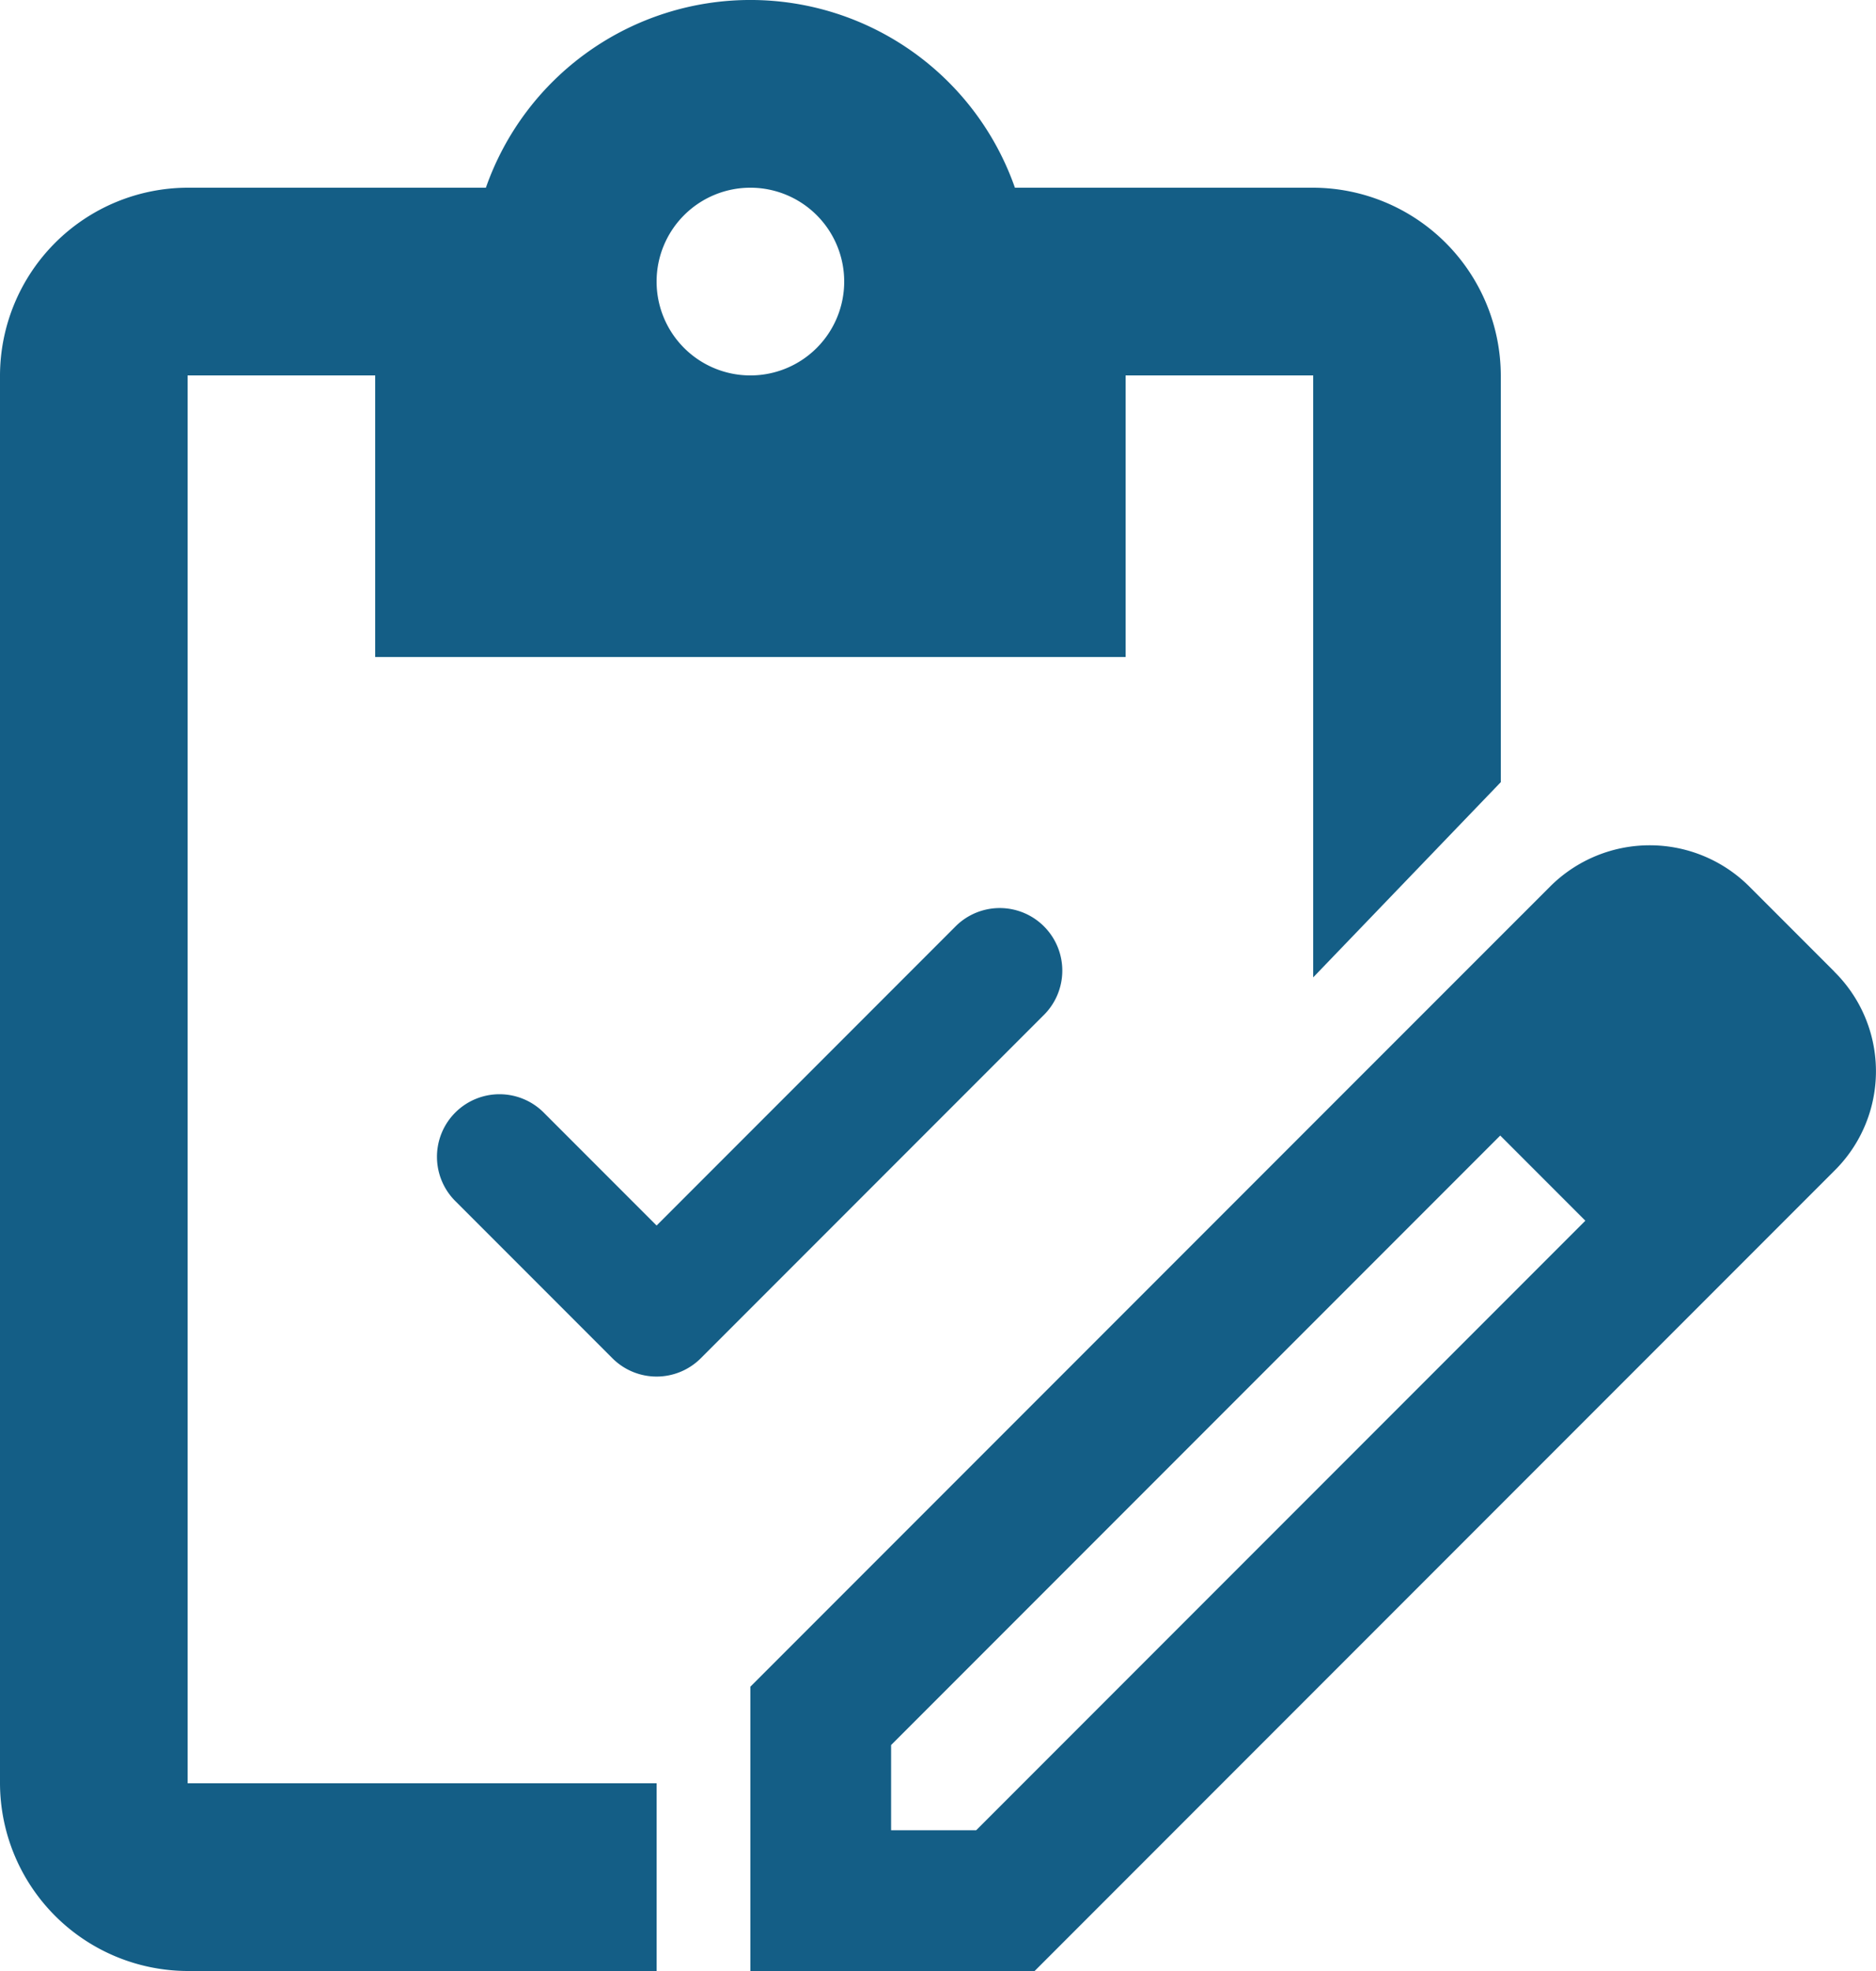 <svg xmlns="http://www.w3.org/2000/svg" width="30" height="31.5"><defs><style>.a{fill:#145e86}</style></defs><path class="a" d="M29.334 15.528l-1.361-1.361a2.254 2.254 0 00-3.183 0l-3.015 3.014L12 26.956v4.545h4.544l9.831-9.831 2.958-2.958a2.234 2.234 0 000-3.183zM15.611 29.25H14.25v-1.361l9.741-9.741 1.361 1.361z"/><path class="a" d="M21 3h-4.77a4.482 4.482 0 00-8.46 0H3a3.009 3.009 0 00-3 3v22.5a3.009 3.009 0 003 3h7.5v-3H3V6h3v4.5h12V6h3v9.62l3-3.12V6a3.009 3.009 0 00-3-3zm-9 3a1.5 1.5 0 111.5-1.5A1.5 1.5 0 0112 6z"/><path class="a" d="M10.5 22a1 1 0 01-.707-.293l-2.5-2.5a1 1 0 111.414-1.414l1.793 1.793 4.793-4.793a1 1 0 011.414 1.414l-5.5 5.5A1 1 0 0110.5 22z"/></svg>